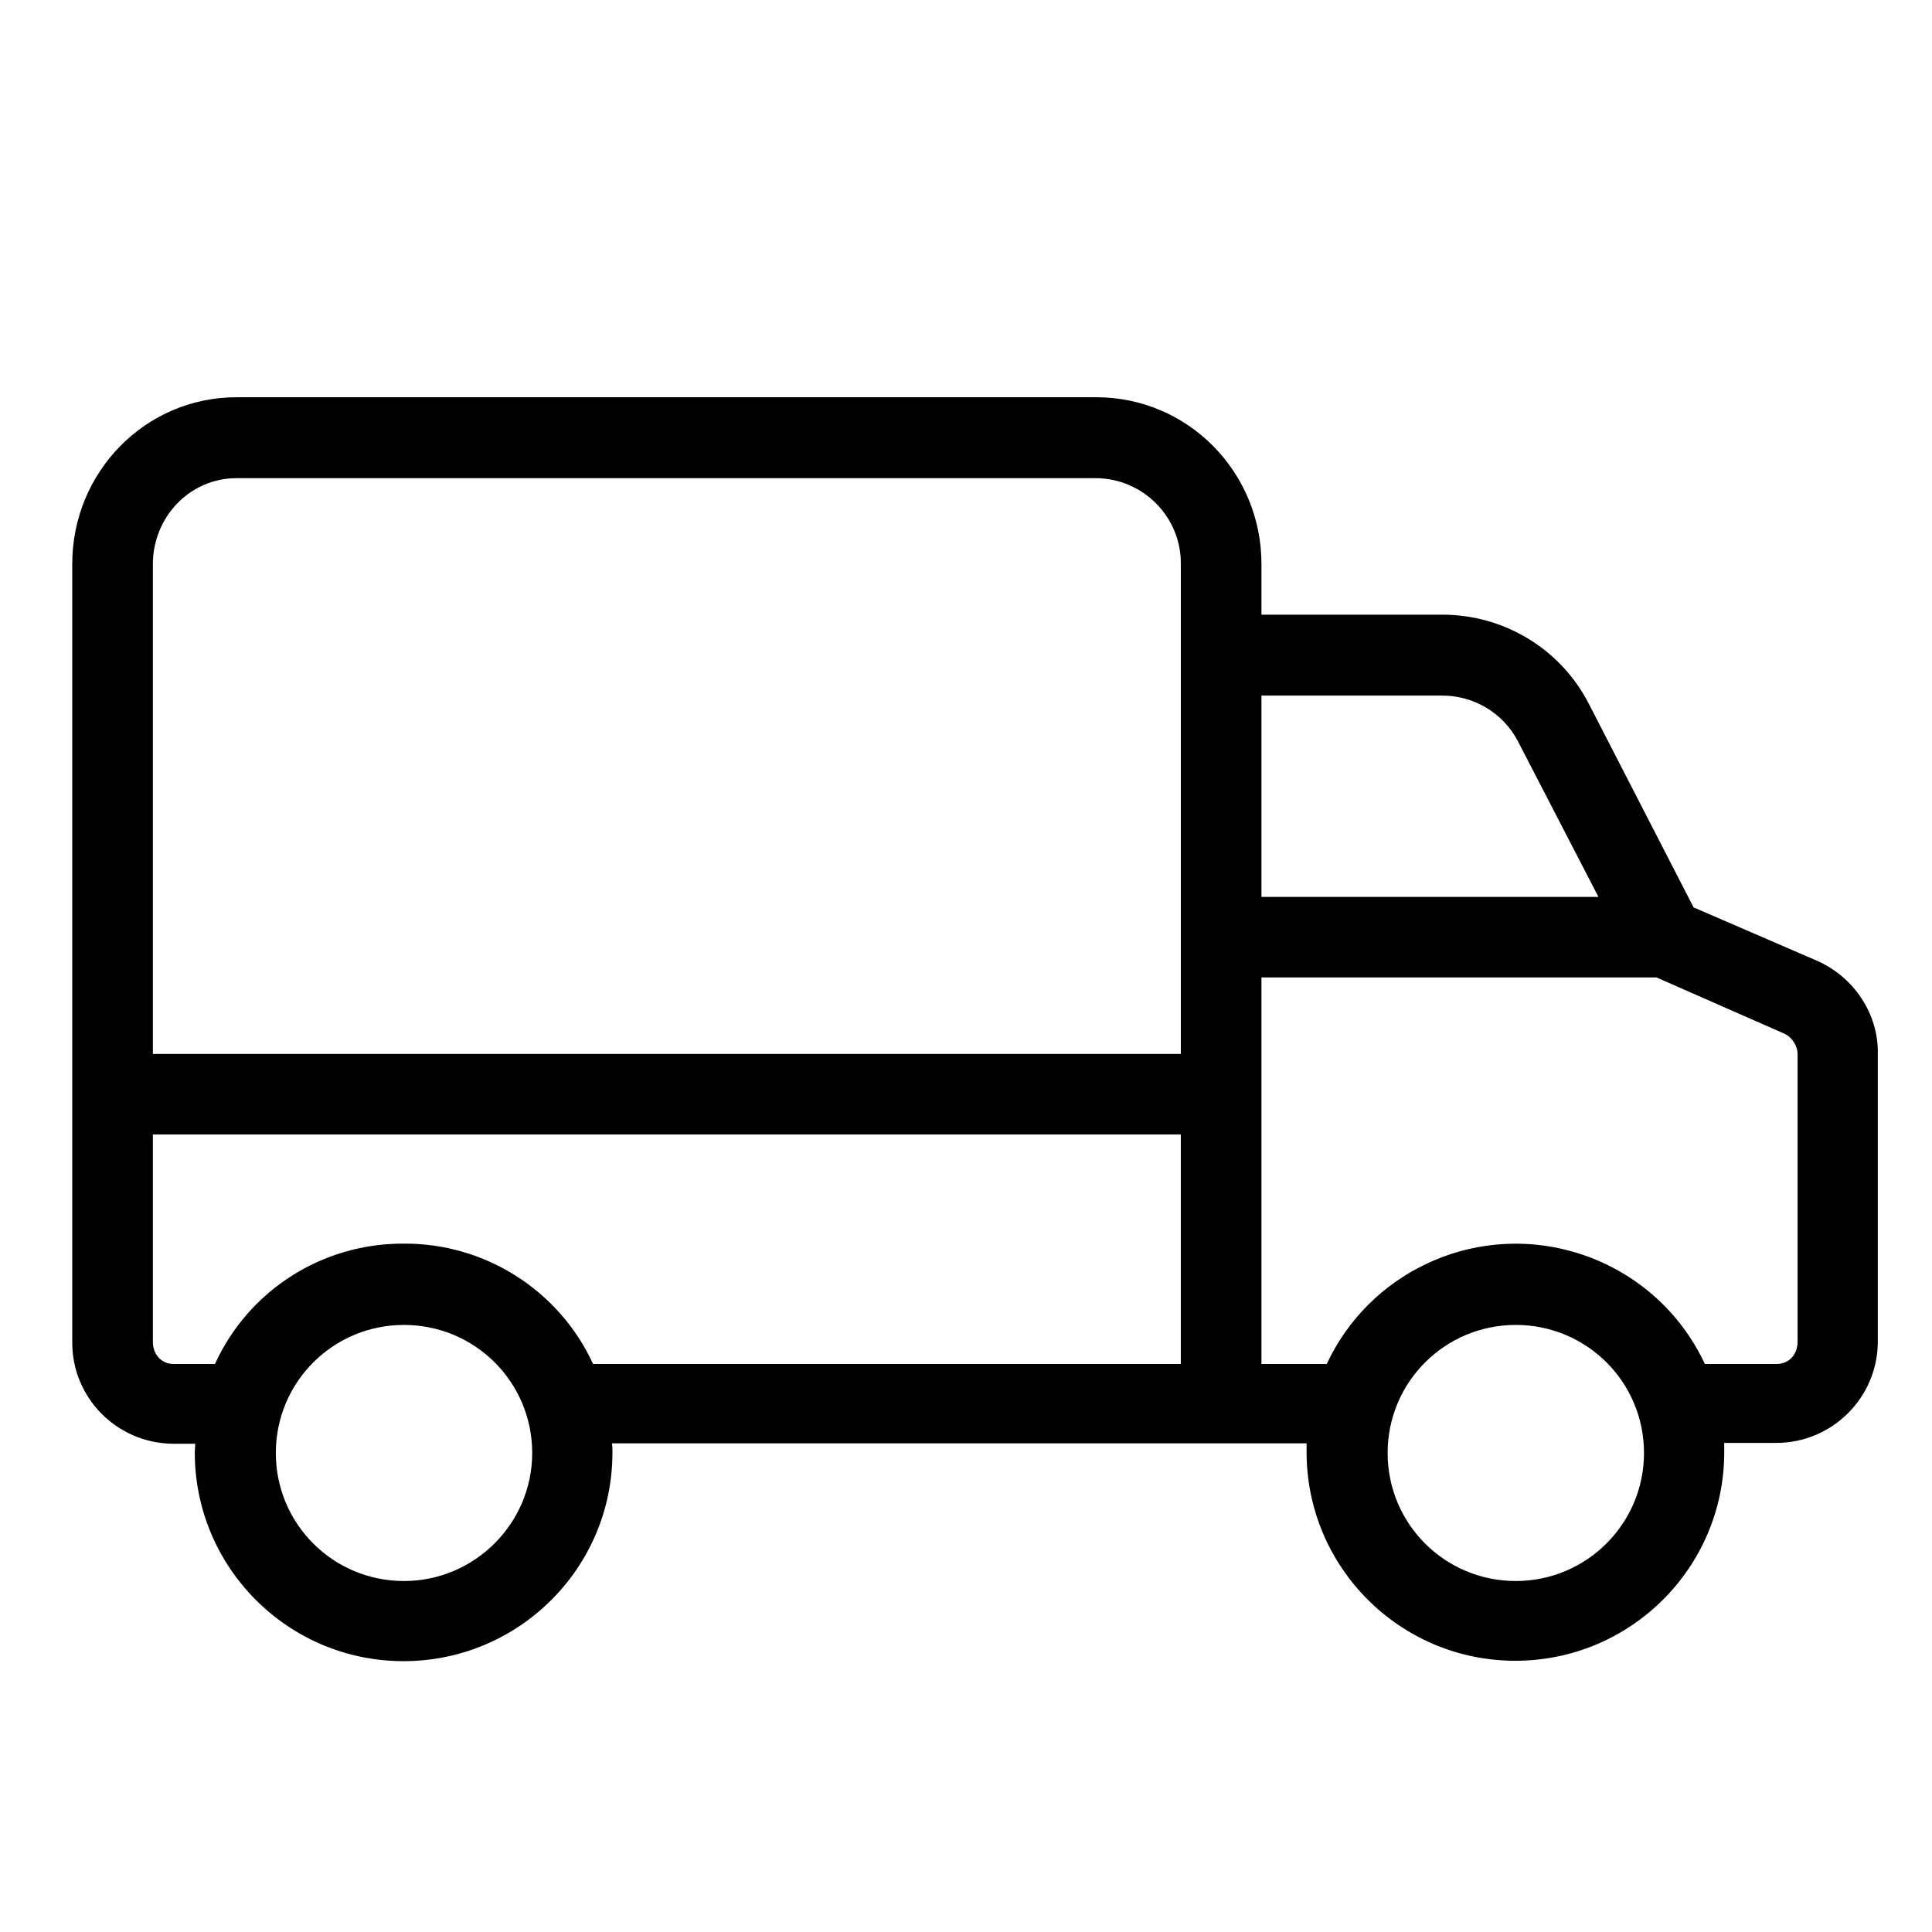<?xml version="1.0" encoding="UTF-8"?> <svg xmlns="http://www.w3.org/2000/svg" xmlns:xlink="http://www.w3.org/1999/xlink" width="107px" height="107px" viewBox="0 0 107 107"> <title>Slice</title> <g id="Page-1" stroke="none" stroke-width="1" fill="none" fill-rule="evenodd"> <g id="delivery-(1)" transform="translate(4, 22)" fill="#000000" fill-rule="nonzero"> <path d="M96.605,31.198 L89.796,28.254 L84.014,17.015 C82.451,13.938 79.28,12.02 75.82,12.042 L65.863,12.042 L65.863,9.232 C65.863,4.148 61.799,0 56.709,0 L9.11,0 C4.02,0 0.001,4.17 0.001,9.232 L0.001,52.271 C-0.043,55.371 2.435,57.913 5.538,57.958 C5.56,57.958 5.583,57.958 5.627,57.958 L6.811,57.958 C6.811,58.181 6.788,58.27 6.788,58.404 C6.766,64.782 11.923,69.978 18.308,70 C24.694,70.022 29.896,64.871 29.918,58.493 C29.918,58.448 29.918,58.426 29.918,58.382 C29.918,58.225 29.918,58.159 29.896,57.936 L68.363,57.936 C68.363,58.159 68.363,58.248 68.363,58.382 C68.341,64.759 73.498,69.955 79.883,69.978 C86.268,70 91.47,64.849 91.493,58.471 C91.493,58.426 91.493,58.404 91.493,58.359 C91.493,58.203 91.493,58.136 91.493,57.913 L94.373,57.913 C97.476,57.913 99.999,55.393 99.999,52.294 C99.999,52.271 99.999,52.249 99.999,52.204 L99.999,36.371 C100.044,34.186 98.704,32.112 96.605,31.198 Z M18.375,65.562 C14.446,65.562 11.276,62.396 11.276,58.471 C11.276,54.546 14.446,51.379 18.375,51.379 C22.305,51.379 25.475,54.546 25.475,58.471 C25.475,62.373 22.282,65.562 18.375,65.562 Z M61.397,53.542 L28.846,53.542 C26.971,49.462 22.863,46.852 18.375,46.875 C13.866,46.852 9.78,49.439 7.905,53.542 L5.627,53.542 C4.935,53.542 4.466,53.007 4.466,52.316 L4.466,40.831 L61.397,40.831 L61.397,53.542 Z M61.398,9.255 L61.398,36.371 L4.466,36.371 L4.466,9.255 C4.466,6.645 6.498,4.482 9.11,4.482 L56.709,4.482 C59.321,4.505 61.42,6.645 61.398,9.232 L61.398,9.255 Z M65.863,16.524 L75.82,16.524 C77.584,16.502 79.236,17.461 80.062,19.044 L84.527,27.674 L65.863,27.674 L65.863,16.524 L65.863,16.524 Z M79.95,65.562 C76.021,65.562 72.851,62.396 72.851,58.471 C72.851,54.546 76.021,51.379 79.95,51.379 C83.88,51.379 87.05,54.546 87.05,58.471 C87.05,62.373 83.88,65.562 79.95,65.562 Z M95.556,52.316 C95.556,53.007 95.087,53.542 94.395,53.542 L90.421,53.542 C87.72,47.767 80.843,45.269 75.061,47.967 C72.605,49.105 70.618,51.089 69.479,53.542 L65.863,53.542 L65.863,32.134 L87.742,32.134 L94.842,35.256 C95.288,35.479 95.578,35.97 95.556,36.461 L95.556,52.316 Z" id="Shape"></path> </g> </g> </svg> 